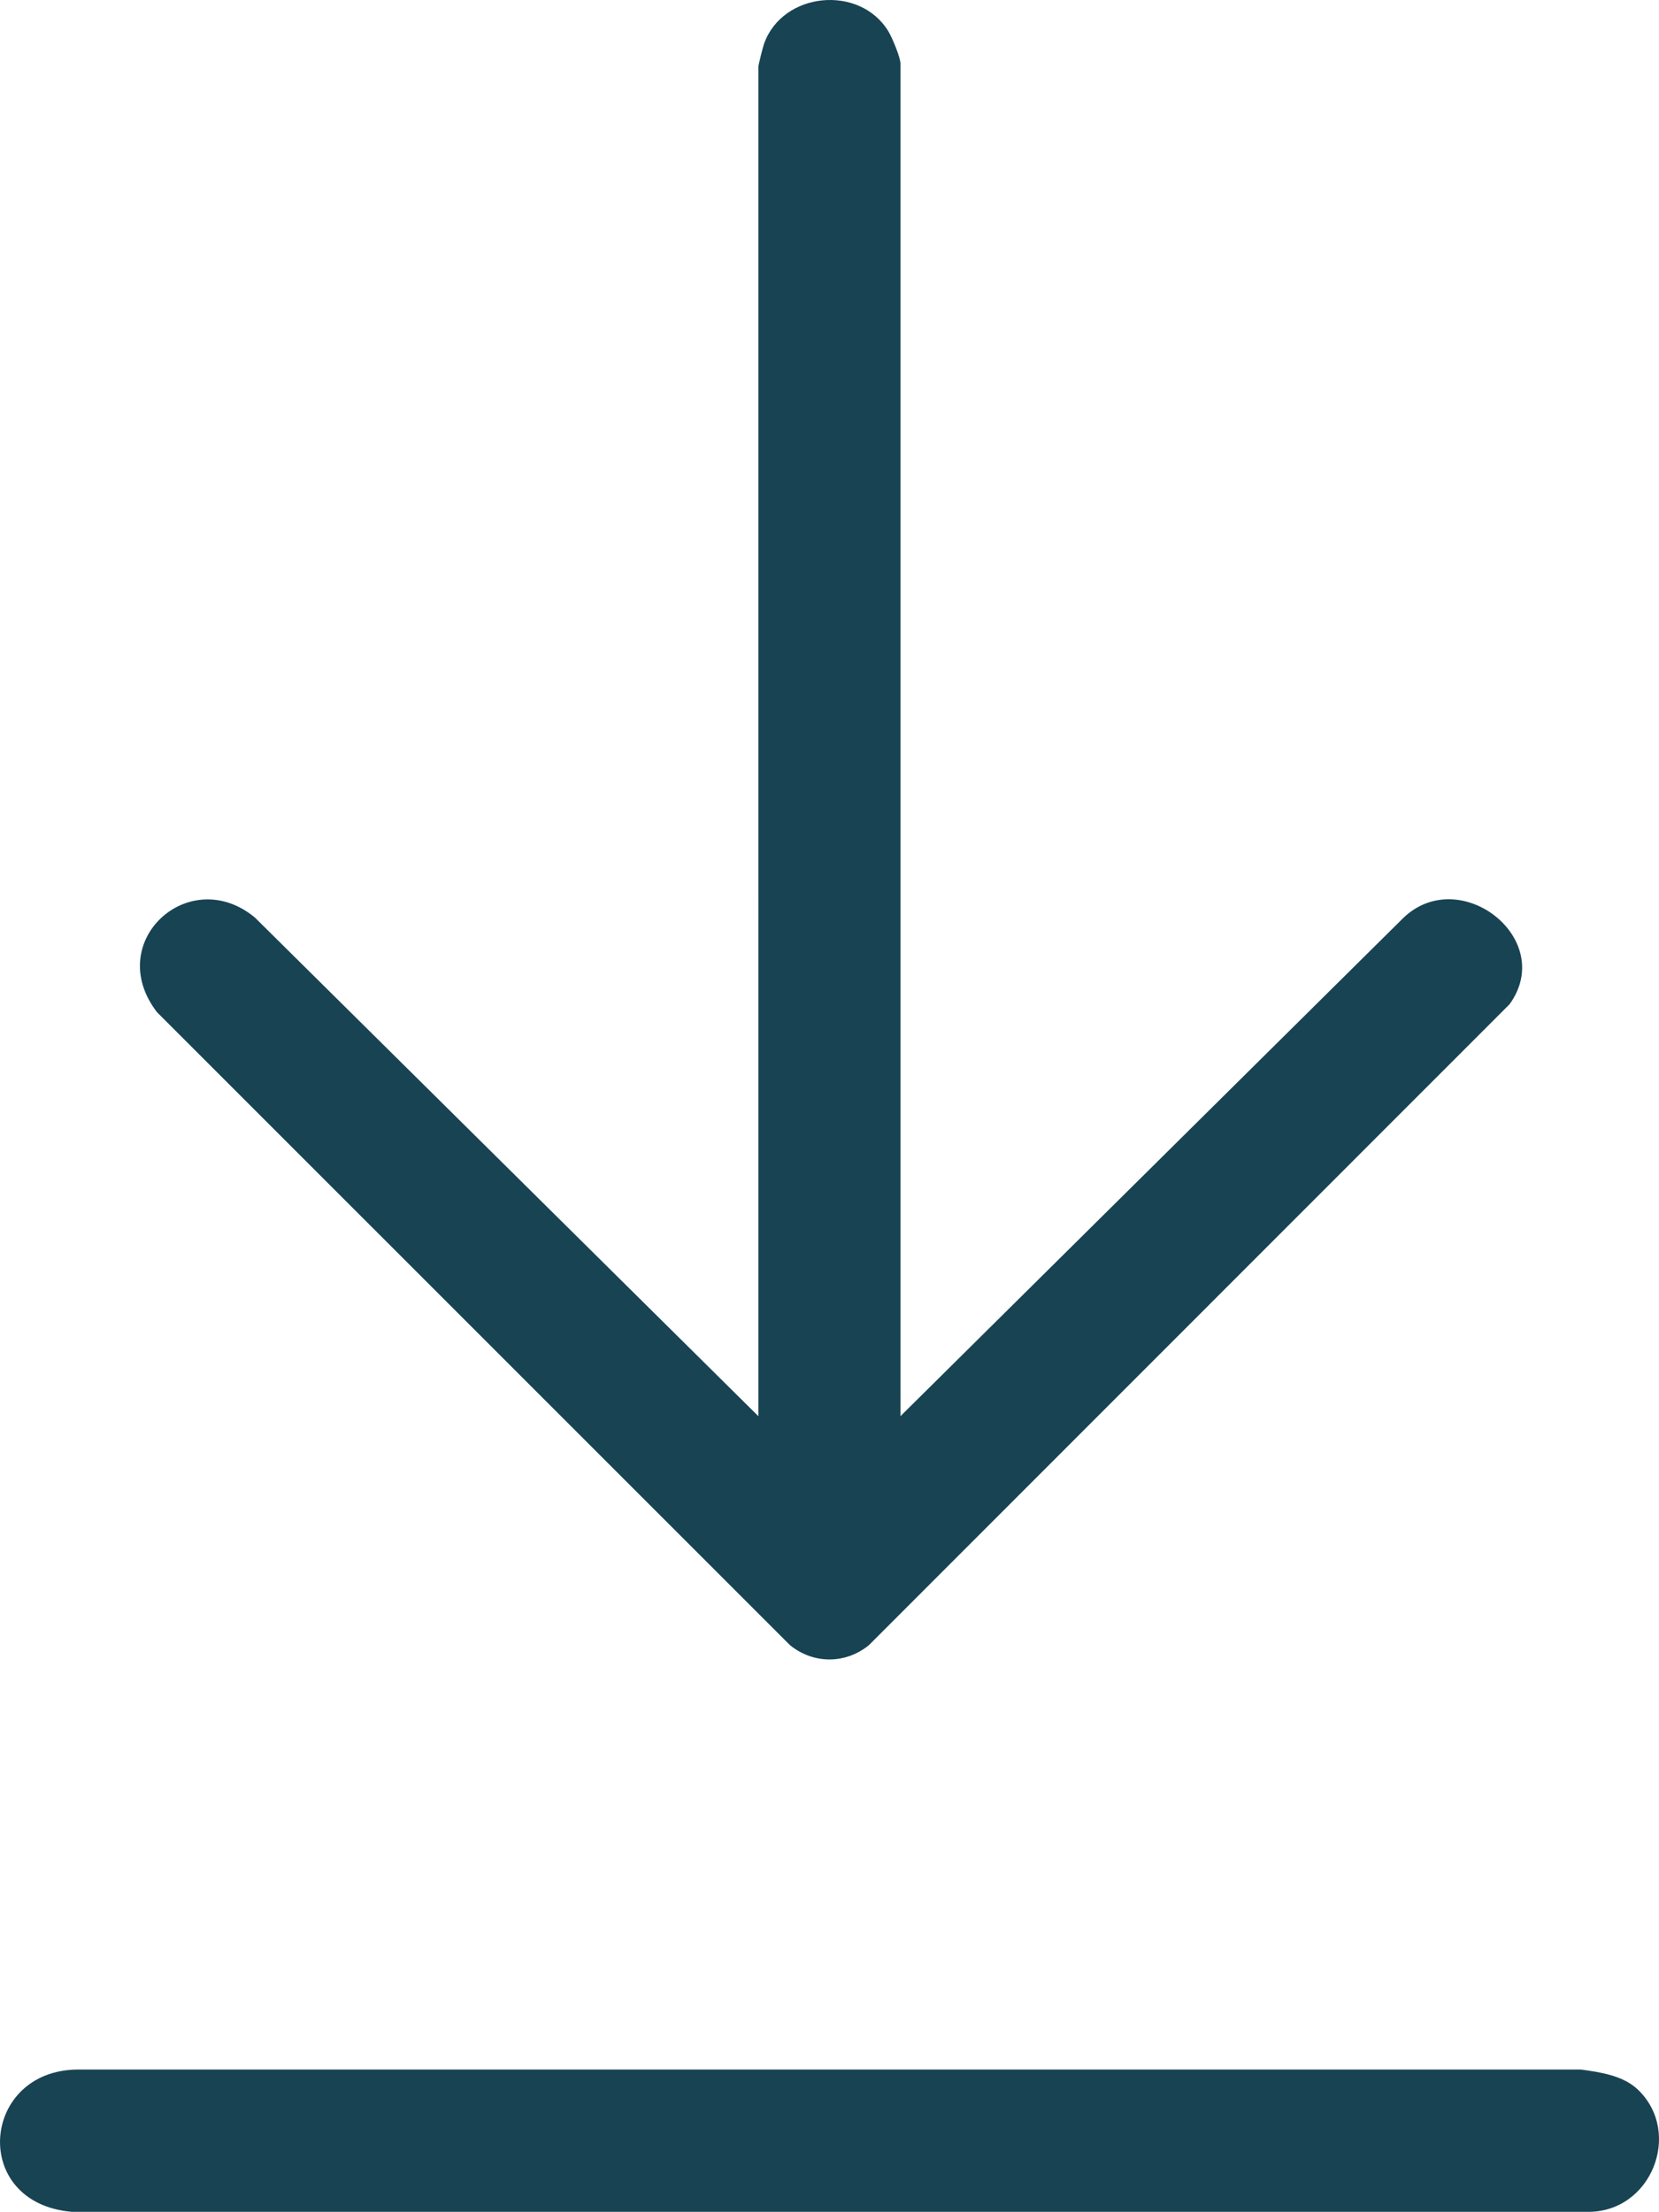 <svg xmlns="http://www.w3.org/2000/svg" id="Layer_1" data-name="Layer 1" viewBox="0 0 337.56 450"><defs><style>      .cls-1 {        fill: #184353;      }    </style></defs><path class="cls-1" d="M183.21,288.13l102.11-101.16c11.46-11.47,31.5,3.95,21.84,17.34l-130.35,130.39c-4.77,3.89-11.31,3.89-16.08,0L31.95,205.94c-11.04-14.34,6.57-30.32,19.91-19.27l102.45,101.46V13.58c0-.37.91-3.99,1.14-4.64,3.75-10.63,19.49-12.16,25.32-2.55.76,1.26,2.45,5.31,2.45,6.55v275.19Z"></path><path class="cls-1" d="M333.28,425.15c9.14,8.76,2.7,25.07-10.35,24.85H14.61c-20.79-1.78-18.51-28.89,1.28-28.95h305.75c3.98.53,8.65,1.23,11.64,4.1Z"></path></svg>